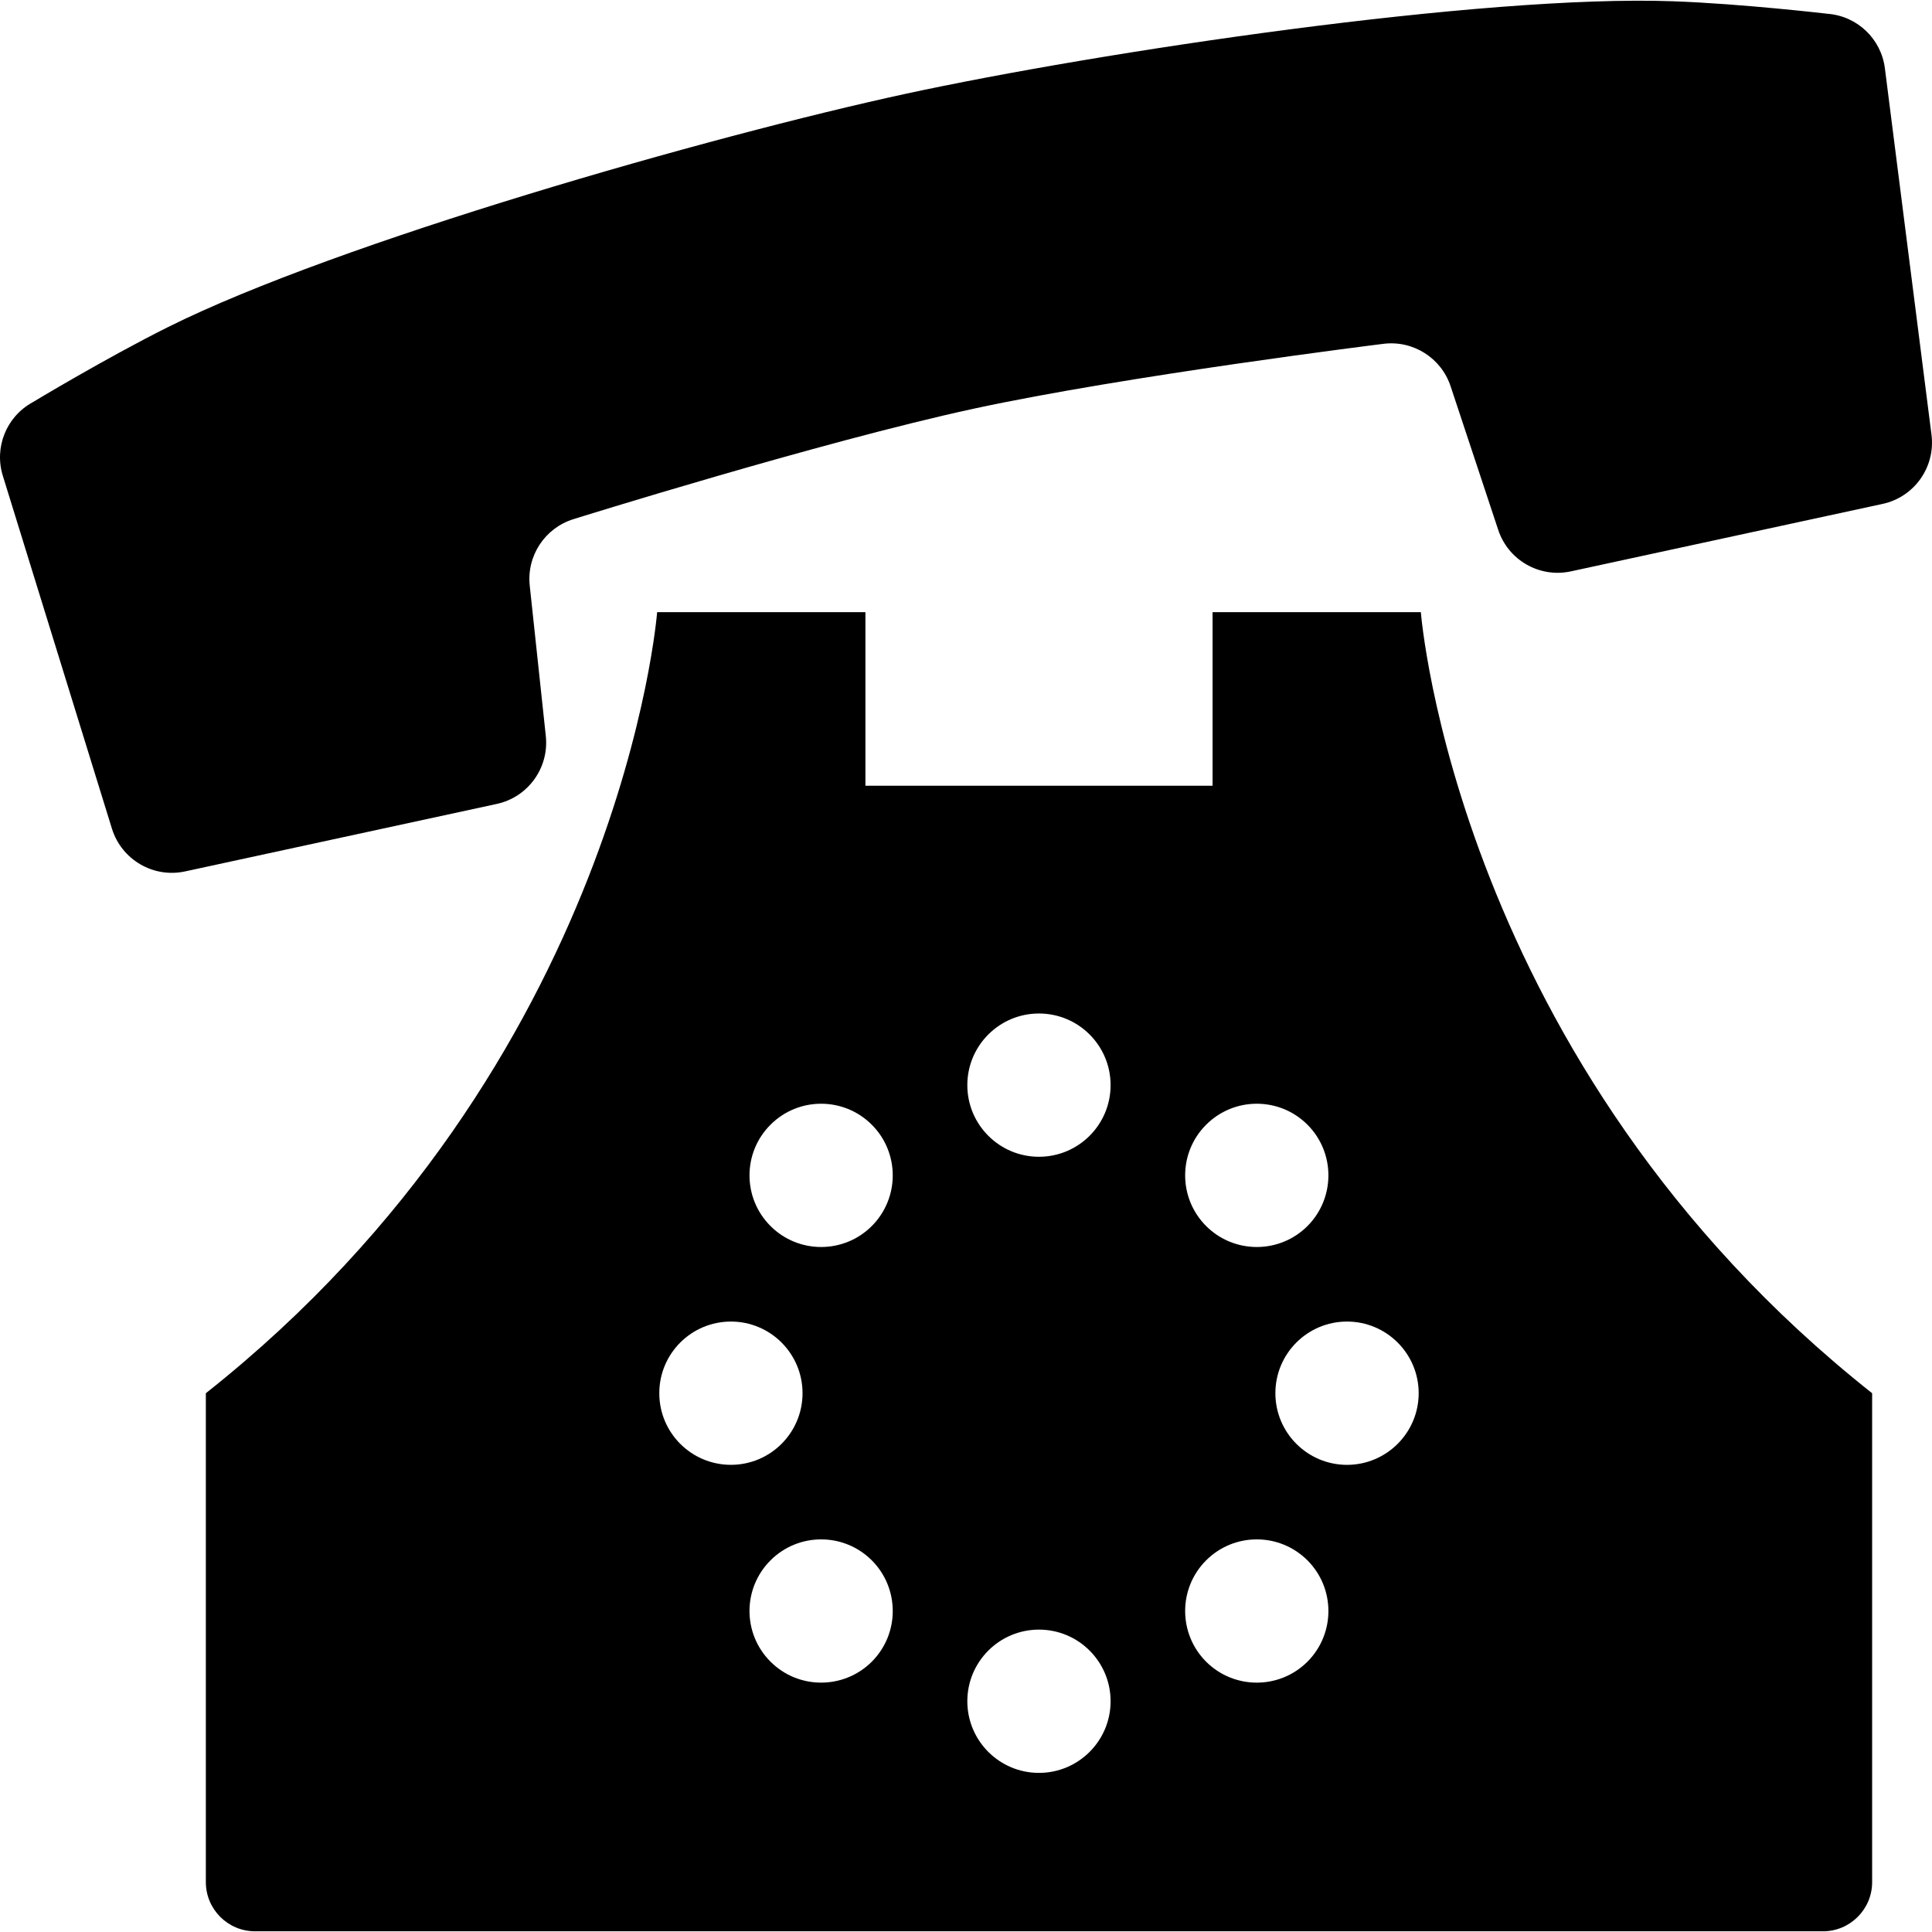<?xml version="1.0" encoding="utf-8"?>

<!DOCTYPE svg PUBLIC "-//W3C//DTD SVG 1.1//EN" "http://www.w3.org/Graphics/SVG/1.1/DTD/svg11.dtd">

<svg height="800px" width="800px" version="1.1" id="_x32_" xmlns="http://www.w3.org/2000/svg" xmlns:xlink="http://www.w3.org/1999/xlink" 
	 viewBox="0 0 512 512"  xml:space="preserve">
<style type="text/css">
	.st0{fill:#000000;}
</style>
<g>
	<path class="st0" d="M511.868,115.231l-12.353-97.126c-0.98-7.789-7.286-13.818-15.112-14.447c0,0-22.756-2.668-41.066-3.324
		C393.018-1.48,291.39,13.739,239.911,24.878C188.442,36.028,89.608,64.202,44.544,86.671
		c-16.386,8.167-36.008,19.998-36.008,19.998c-6.863,3.81-10.116,11.904-7.788,19.415l28.919,93.533
		c2.56,8.211,10.97,13.134,19.37,11.319l82.618-17.887c8.284-1.797,13.889-9.559,12.991-17.996l-4.259-39.853
		c-0.854-7.906,4.025-15.291,11.634-17.636c0,0,65.431-20.456,105.958-29.243c40.518-8.768,108.573-17.195,108.573-17.195
		c7.888-1.016,15.38,3.701,17.878,11.248l12.614,38.048c2.66,8.05,10.97,12.793,19.253,10.996l82.618-17.879
		C507.322,131.717,512.945,123.766,511.868,115.231z"/>
	<path class="st0" d="M376.541,162.227h-55.198v45.998h-91.997v-45.998h-55.198c0,0-9.2,119.596-119.596,206.993
		c0,32.199,0,129.559,0,129.559c0,7.196,5.84,13.036,13.036,13.036h415.513c7.196,0,13.036-5.84,13.036-13.036
		c0,0,0-97.36,0-129.559C385.74,281.823,376.541,162.227,376.541,162.227z M319.636,413.51c7.411-7.411,19.44-7.411,26.853,0
		c7.403,7.412,7.403,19.432,0,26.854c-7.412,7.403-19.442,7.403-26.853,0C312.224,432.943,312.224,420.923,319.636,413.51z
		 M346.489,324.918c-7.412,7.403-19.442,7.403-26.853-0.008c-7.412-7.412-7.412-19.442,0-26.845c7.411-7.42,19.44-7.42,26.853-0.009
		C353.892,305.469,353.892,317.498,346.489,324.918z M356.973,388.203c-10.484-0.009-18.983-8.509-18.983-18.993
		s8.499-18.984,18.983-18.984c10.476,0,18.984,8.5,18.993,18.984C375.957,379.694,367.449,388.194,356.973,388.203z
		 M275.335,431.865c10.485,0,18.984,8.5,18.984,18.984c0,10.476-8.499,18.984-18.984,18.984c-10.484,0-18.984-8.508-18.984-18.984
		C256.352,440.364,264.851,431.865,275.335,431.865z M275.335,306.556c-10.484,0-18.984-8.5-18.984-18.984
		c0-10.485,8.5-18.984,18.984-18.984c10.485,0,18.984,8.499,18.984,18.984C294.319,298.056,285.82,306.556,275.335,306.556z
		 M204.19,413.51c7.403-7.411,19.432-7.411,26.845,0c7.403,7.412,7.403,19.432,0.009,26.845c-7.422,7.412-19.451,7.412-26.854,0
		C196.77,432.943,196.77,420.923,204.19,413.51z M204.19,324.91c-7.42-7.412-7.42-19.442,0-26.845c7.403-7.42,19.432-7.42,26.845,0
		c7.403,7.403,7.403,19.432,0,26.845C223.623,332.322,211.594,332.322,204.19,324.91z M193.706,350.227
		c10.475,0,18.974,8.5,18.974,18.984s-8.5,18.984-18.974,18.984c-10.493,0-18.992-8.5-18.983-18.984
		C174.714,358.726,183.213,350.227,193.706,350.227z"/>
</g>
</svg>